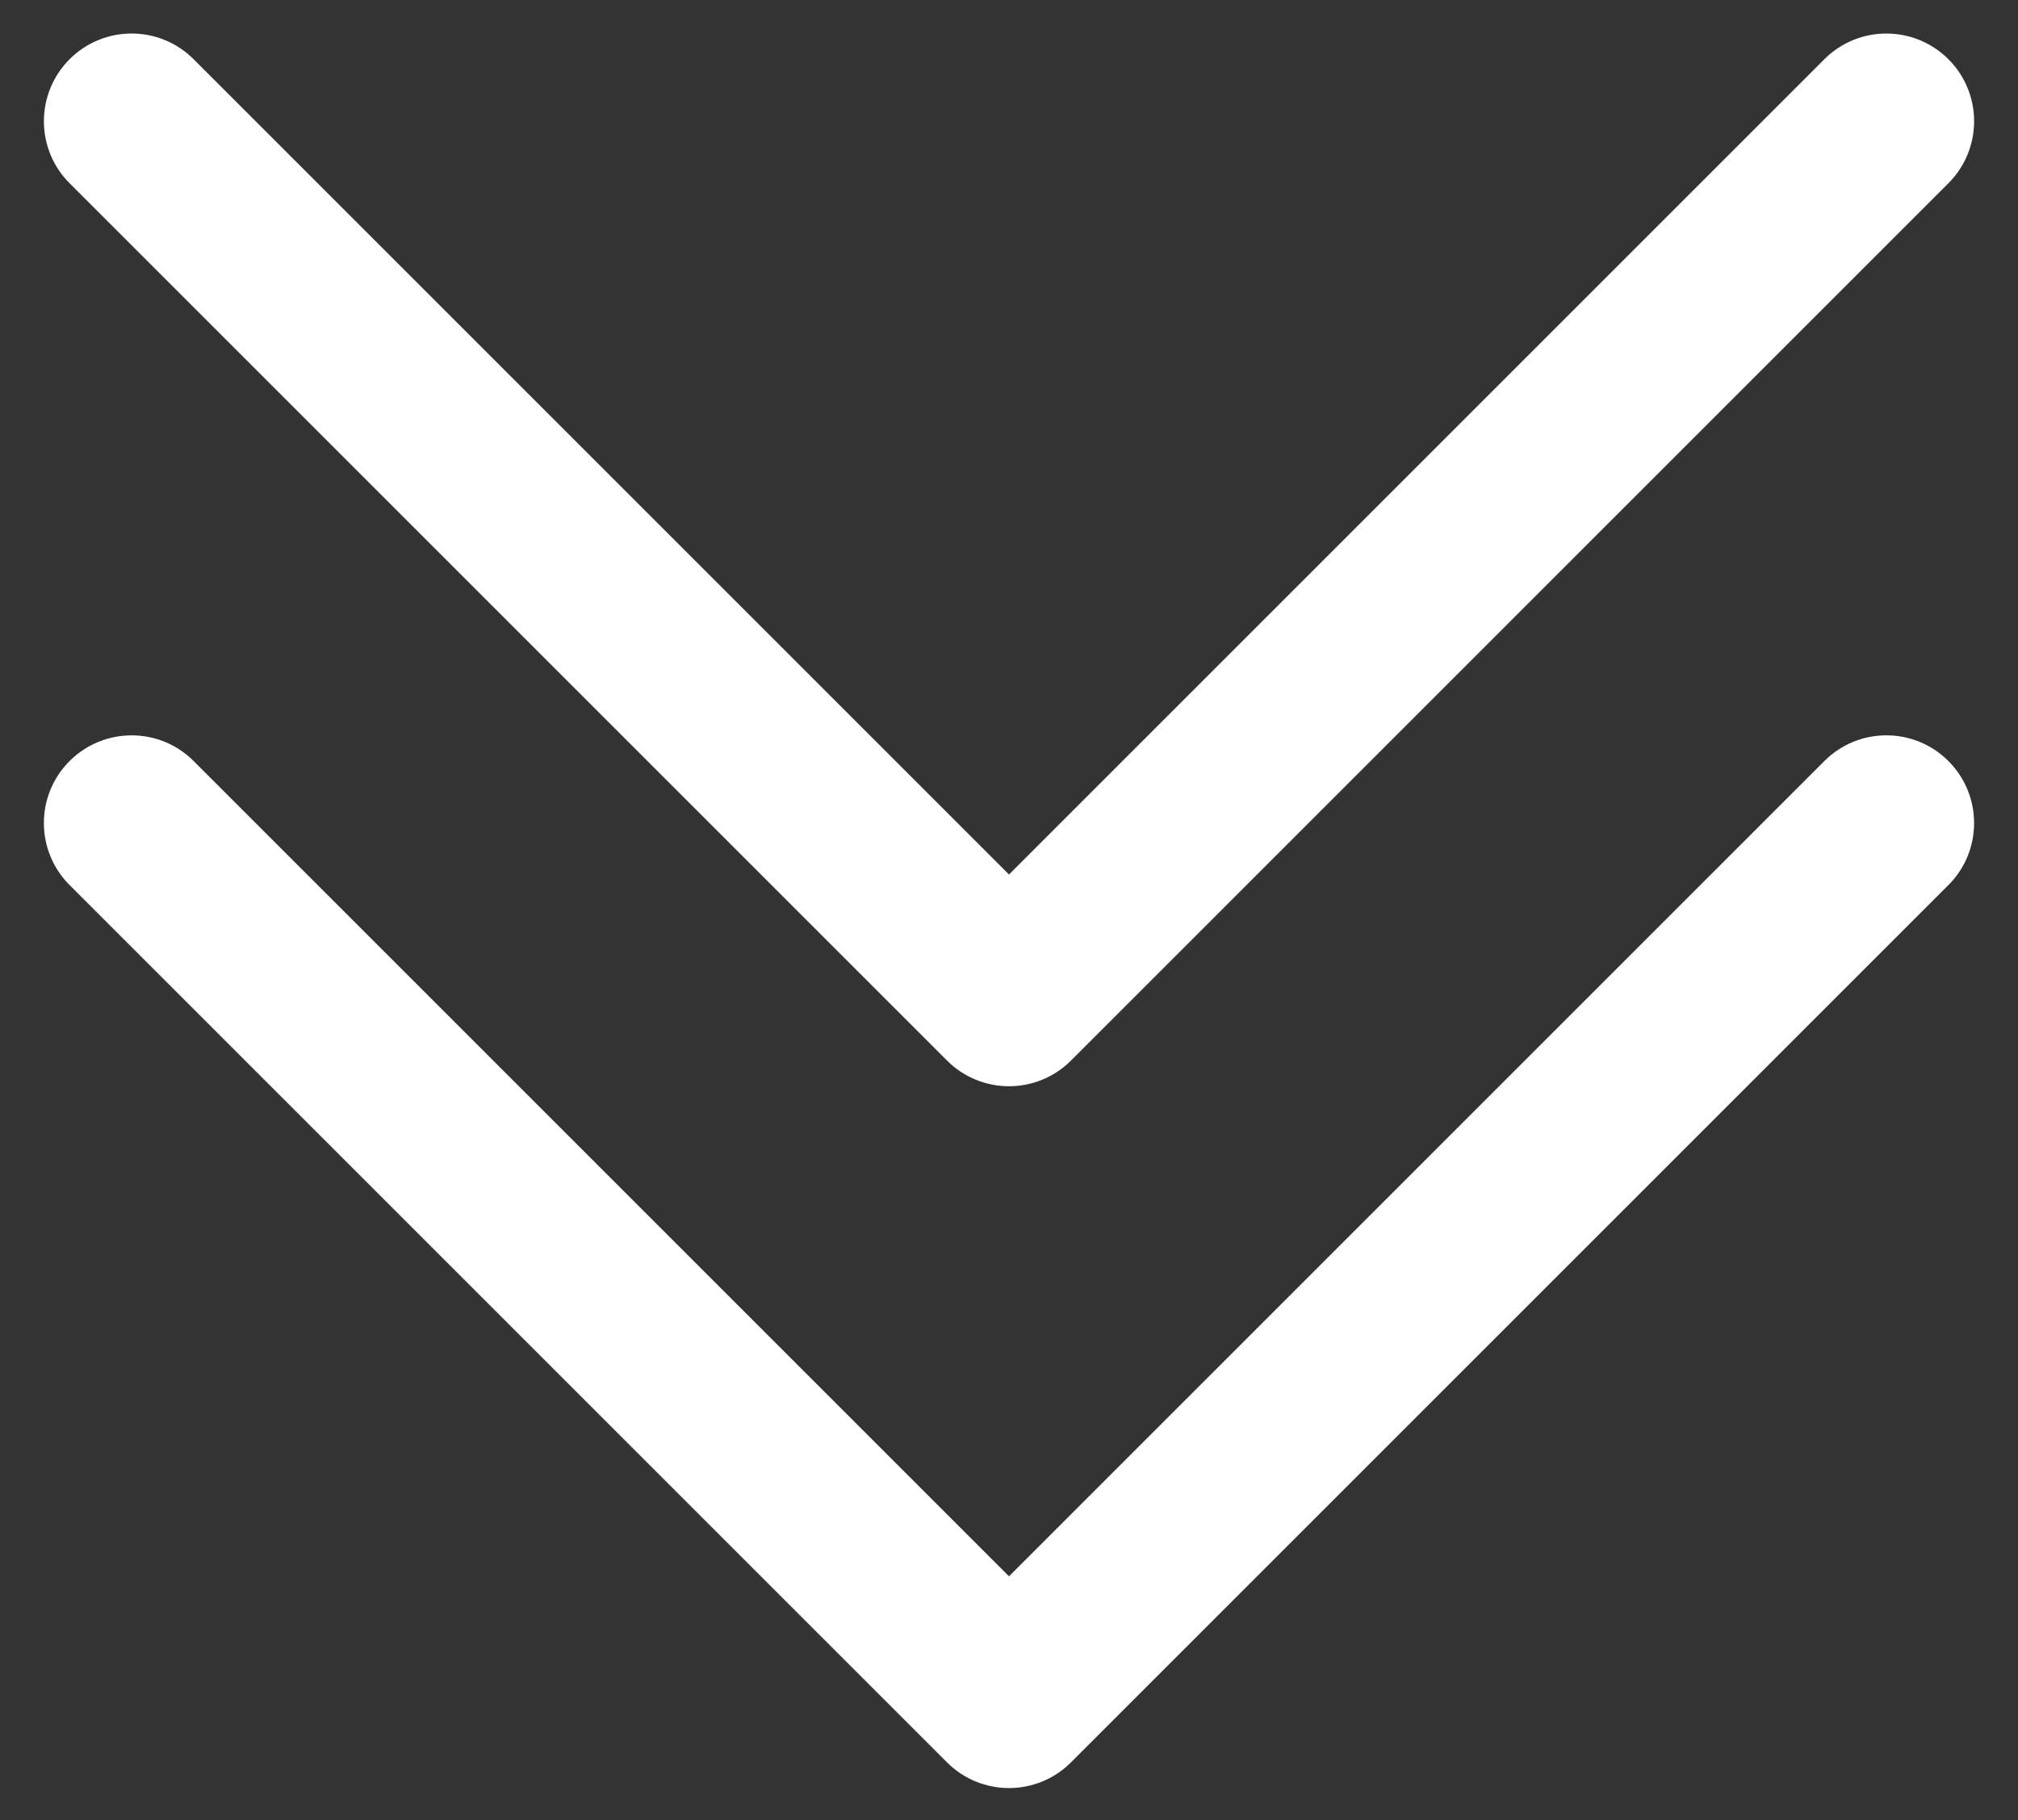 <?xml version="1.0" encoding="UTF-8"?>
<svg id="Layer_1" data-name="Layer 1" xmlns="http://www.w3.org/2000/svg" viewBox="0 0 368 332">
  <rect x="0" y="0" width="368" height="332" fill="#333333" stroke="none"/>
  <defs>
    <style>
      .cls-1 {
        fill: #fff;
        stroke-width: 0px;
      }
    </style>
  </defs>
  <path id="Down_Arrow" data-name="Down Arrow" class="cls-1" d="m184,326.11c-4.09,0-8.19-1.56-11.31-4.69L12.69,161.42c-6.25-6.25-6.25-16.38,0-22.62s16.38-6.25,22.62,0l148.69,148.69,148.69-148.69c6.25-6.25,16.38-6.25,22.62,0s6.25,16.38,0,22.62l-160,160c-3.12,3.12-7.22,4.69-11.31,4.69h0Zm11.31-132.69L355.31,33.42c6.25-6.25,6.25-16.38,0-22.62s-16.38-6.25-22.62,0l-148.69,148.69L35.31,10.8c-6.25-6.25-16.38-6.25-22.62,0s-6.25,16.38,0,22.62l160,160c3.12,3.12,7.22,4.69,11.31,4.69s8.19-1.56,11.31-4.69h0Z"/>
</svg>